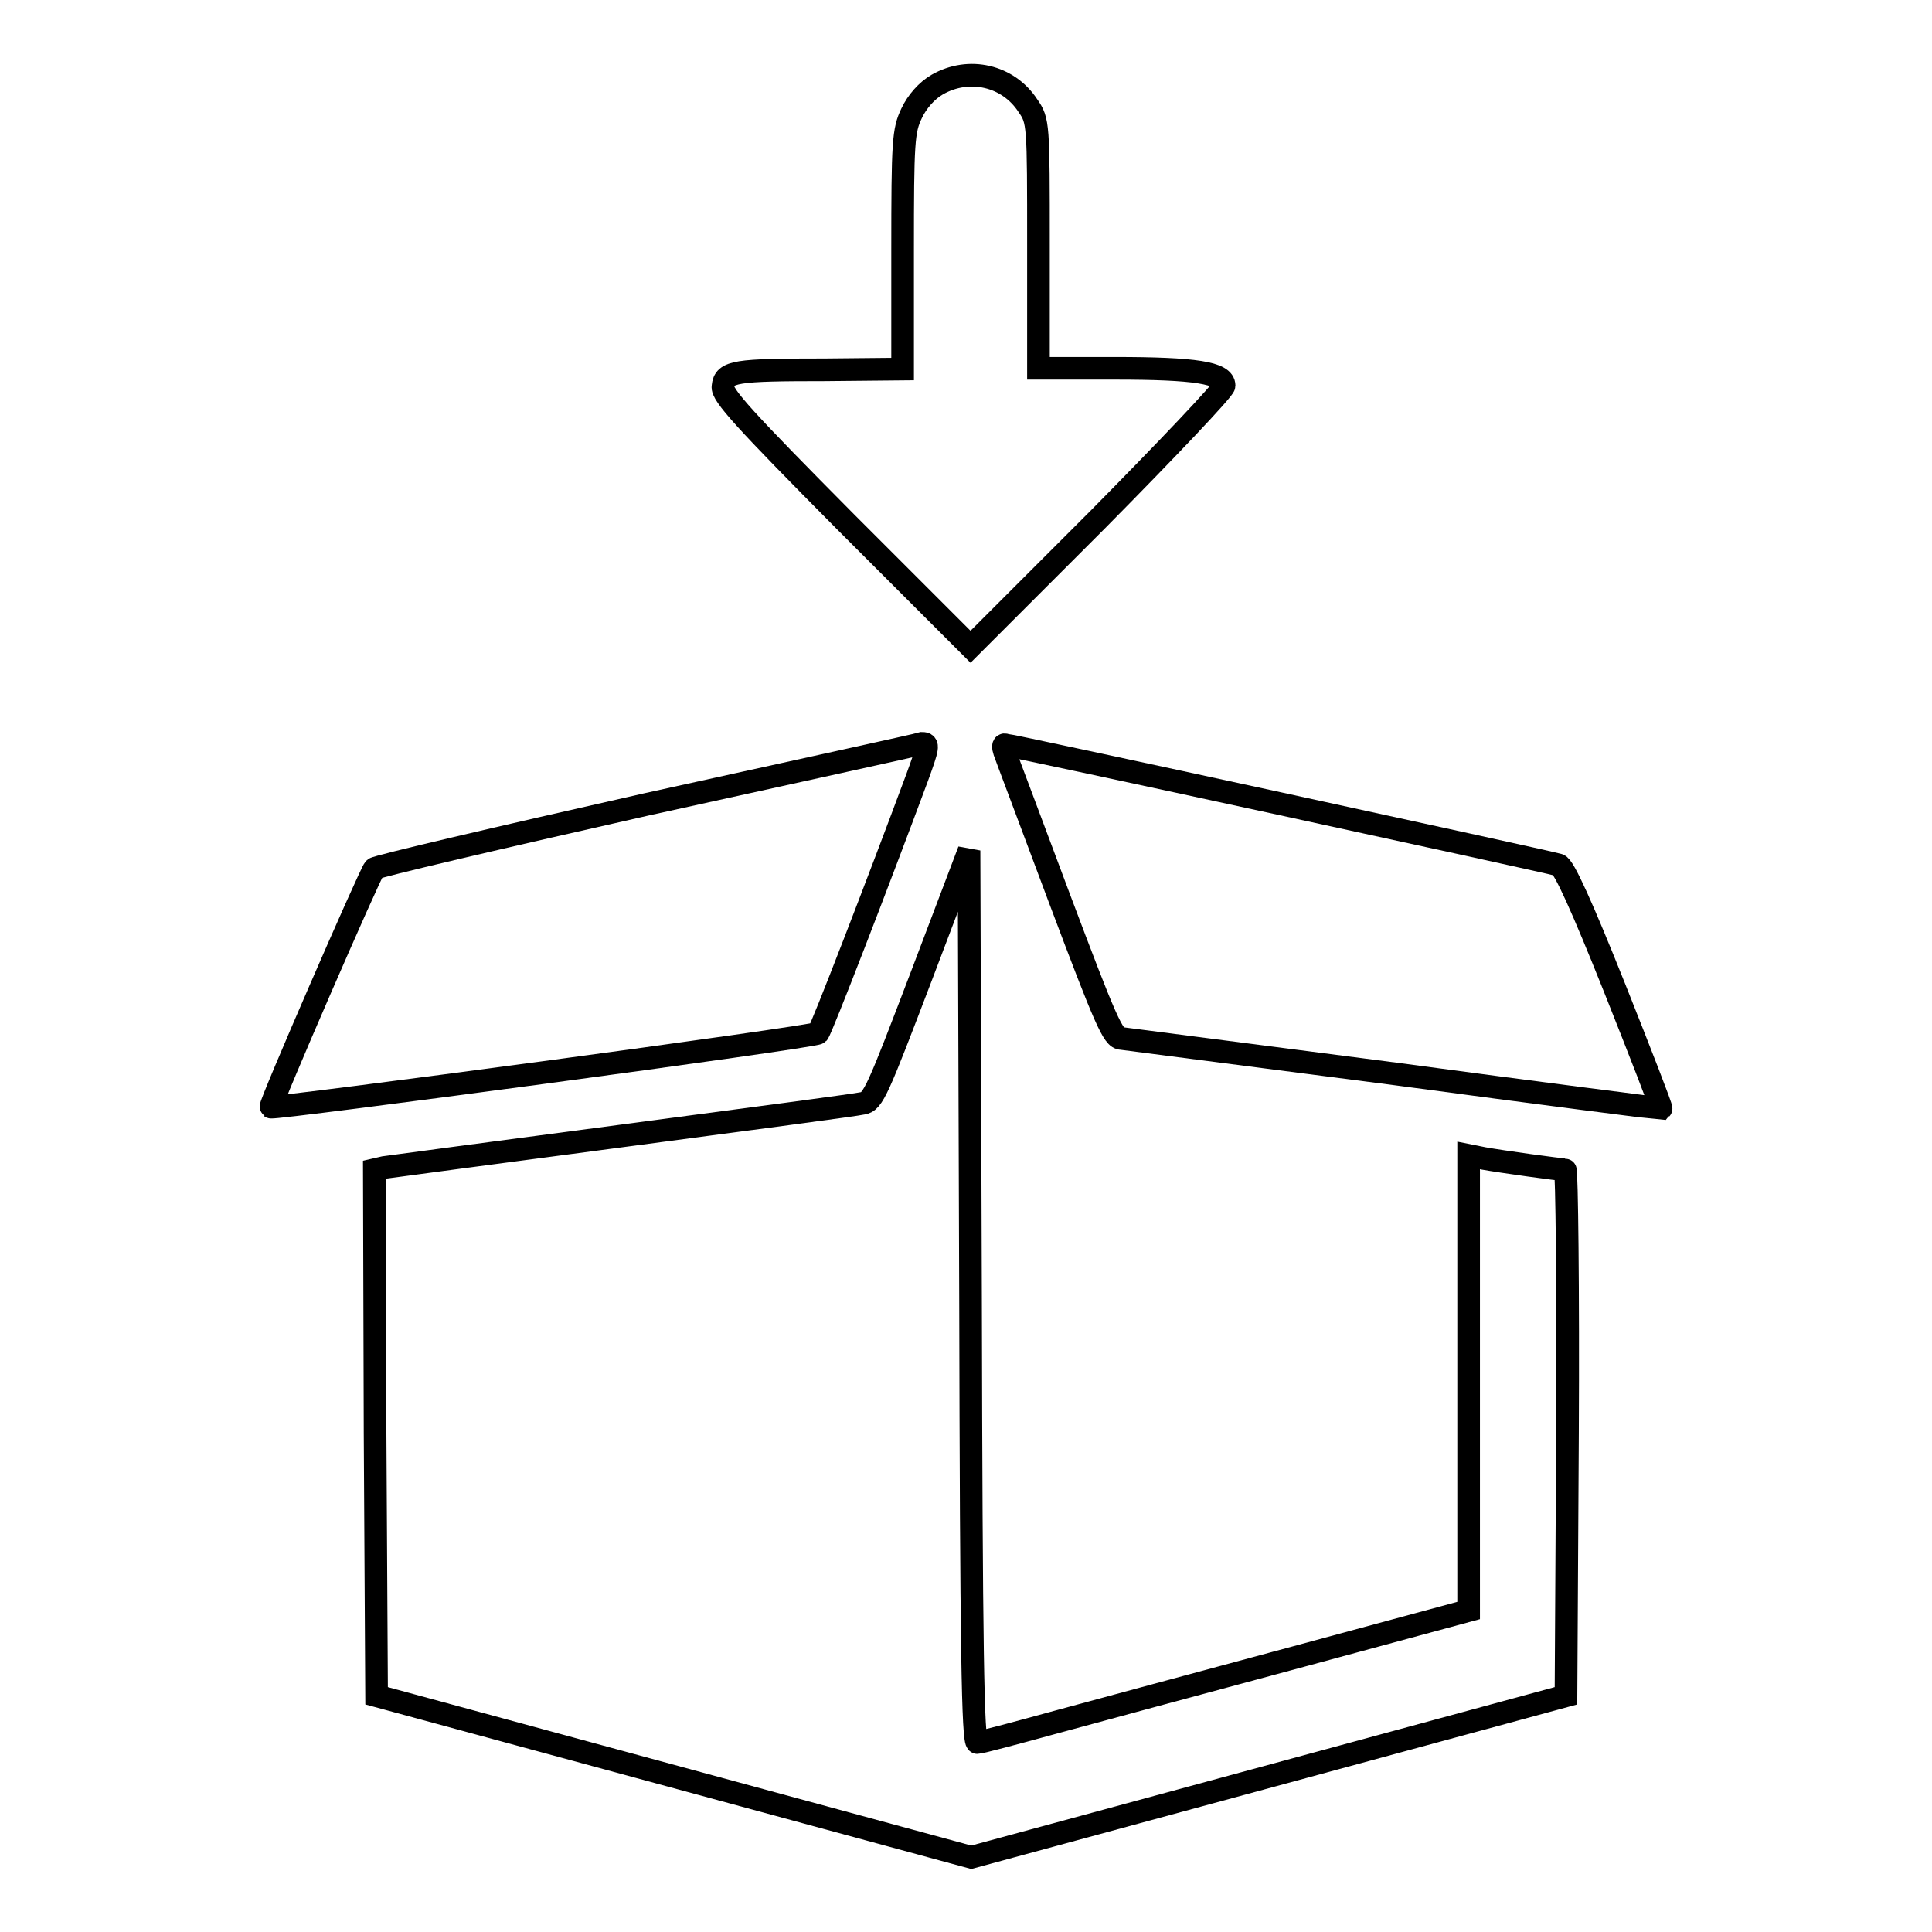 <?xml version="1.0" encoding="utf-8"?>
<!-- Svg Vector Icons : http://www.onlinewebfonts.com/icon -->
<!DOCTYPE svg PUBLIC "-//W3C//DTD SVG 1.1//EN" "http://www.w3.org/Graphics/SVG/1.1/DTD/svg11.dtd">
<svg version="1.1" xmlns="http://www.w3.org/2000/svg" xmlns:xlink="http://www.w3.org/1999/xlink" x="0px" y="0px" viewBox="0 0 256 256" enable-background="new 0 0 256 256" xml:space="preserve">
<g><g><g><path stroke-width="3" fill-opacity="0" stroke="#000000"  d="M124.2,11.2c-1.4,0.8-2.7,2.3-3.4,3.8c-1.1,2.3-1.2,3.7-1.2,18.2v15.7l-10.3,0.1C97.4,49,96,49.2,95.8,51.2c-0.2,1.1,2.8,4.4,16.3,18l16.5,16.5l16.8-16.8c9.2-9.3,16.8-17.3,16.8-17.8c0-1.7-3.8-2.3-14.5-2.3h-10.1V32.4c0-16,0-16.4-1.4-18.4C133.6,10,128.4,8.8,124.2,11.2z"/><path stroke-width="3" fill-opacity="0" stroke="#000000"  d="M85.6,106.6c-19.5,4.4-35.7,8.2-36,8.5c-0.6,0.7-14,31.5-13.7,31.6c0.4,0.3,72.1-9.3,72.5-9.8c0.4-0.4,7.9-19.8,13.1-33.8c1.5-4.1,1.6-4.6,0.7-4.6C121.6,98.7,105.1,102.3,85.6,106.6z"/><path stroke-width="3" fill-opacity="0" stroke="#000000"  d="M133.1,99.6c0.2,0.6,3.5,9.3,7.3,19.5c6.1,16.2,7.1,18.5,8.2,18.5c0.7,0.1,17,2.2,36.3,4.7c19.3,2.6,35.1,4.6,35.2,4.6c0.1-0.1-2.7-7.3-6.2-16.1c-4.2-10.5-6.7-16.1-7.4-16.2c-1.7-0.5-72.6-15.9-73.3-15.9C132.9,98.6,132.9,99,133.1,99.6z"/><path stroke-width="3" fill-opacity="0" stroke="#000000"  d="M122.1,129.3c-5.8,15.2-6.4,16.7-7.8,16.9c-0.8,0.2-15.2,2.1-31.8,4.3c-16.7,2.2-30.9,4.1-31.6,4.2l-1.3,0.3l0.1,34.9l0.2,34.8l39.4,10.7l39.4,10.7l39.4-10.7l39.4-10.7l0.2-34.8c0.1-19.2-0.1-34.9-0.3-34.9c-0.7,0-8.6-1.1-10.8-1.5l-2-0.4v30.2v30.1l-22.9,6.2c-12.6,3.4-27.1,7.3-32.2,8.7c-5.1,1.4-9.6,2.6-10,2.6c-0.6,0-0.8-12.4-0.9-59.1l-0.2-59.1L122.1,129.3z"/></g></g></g>
</svg>